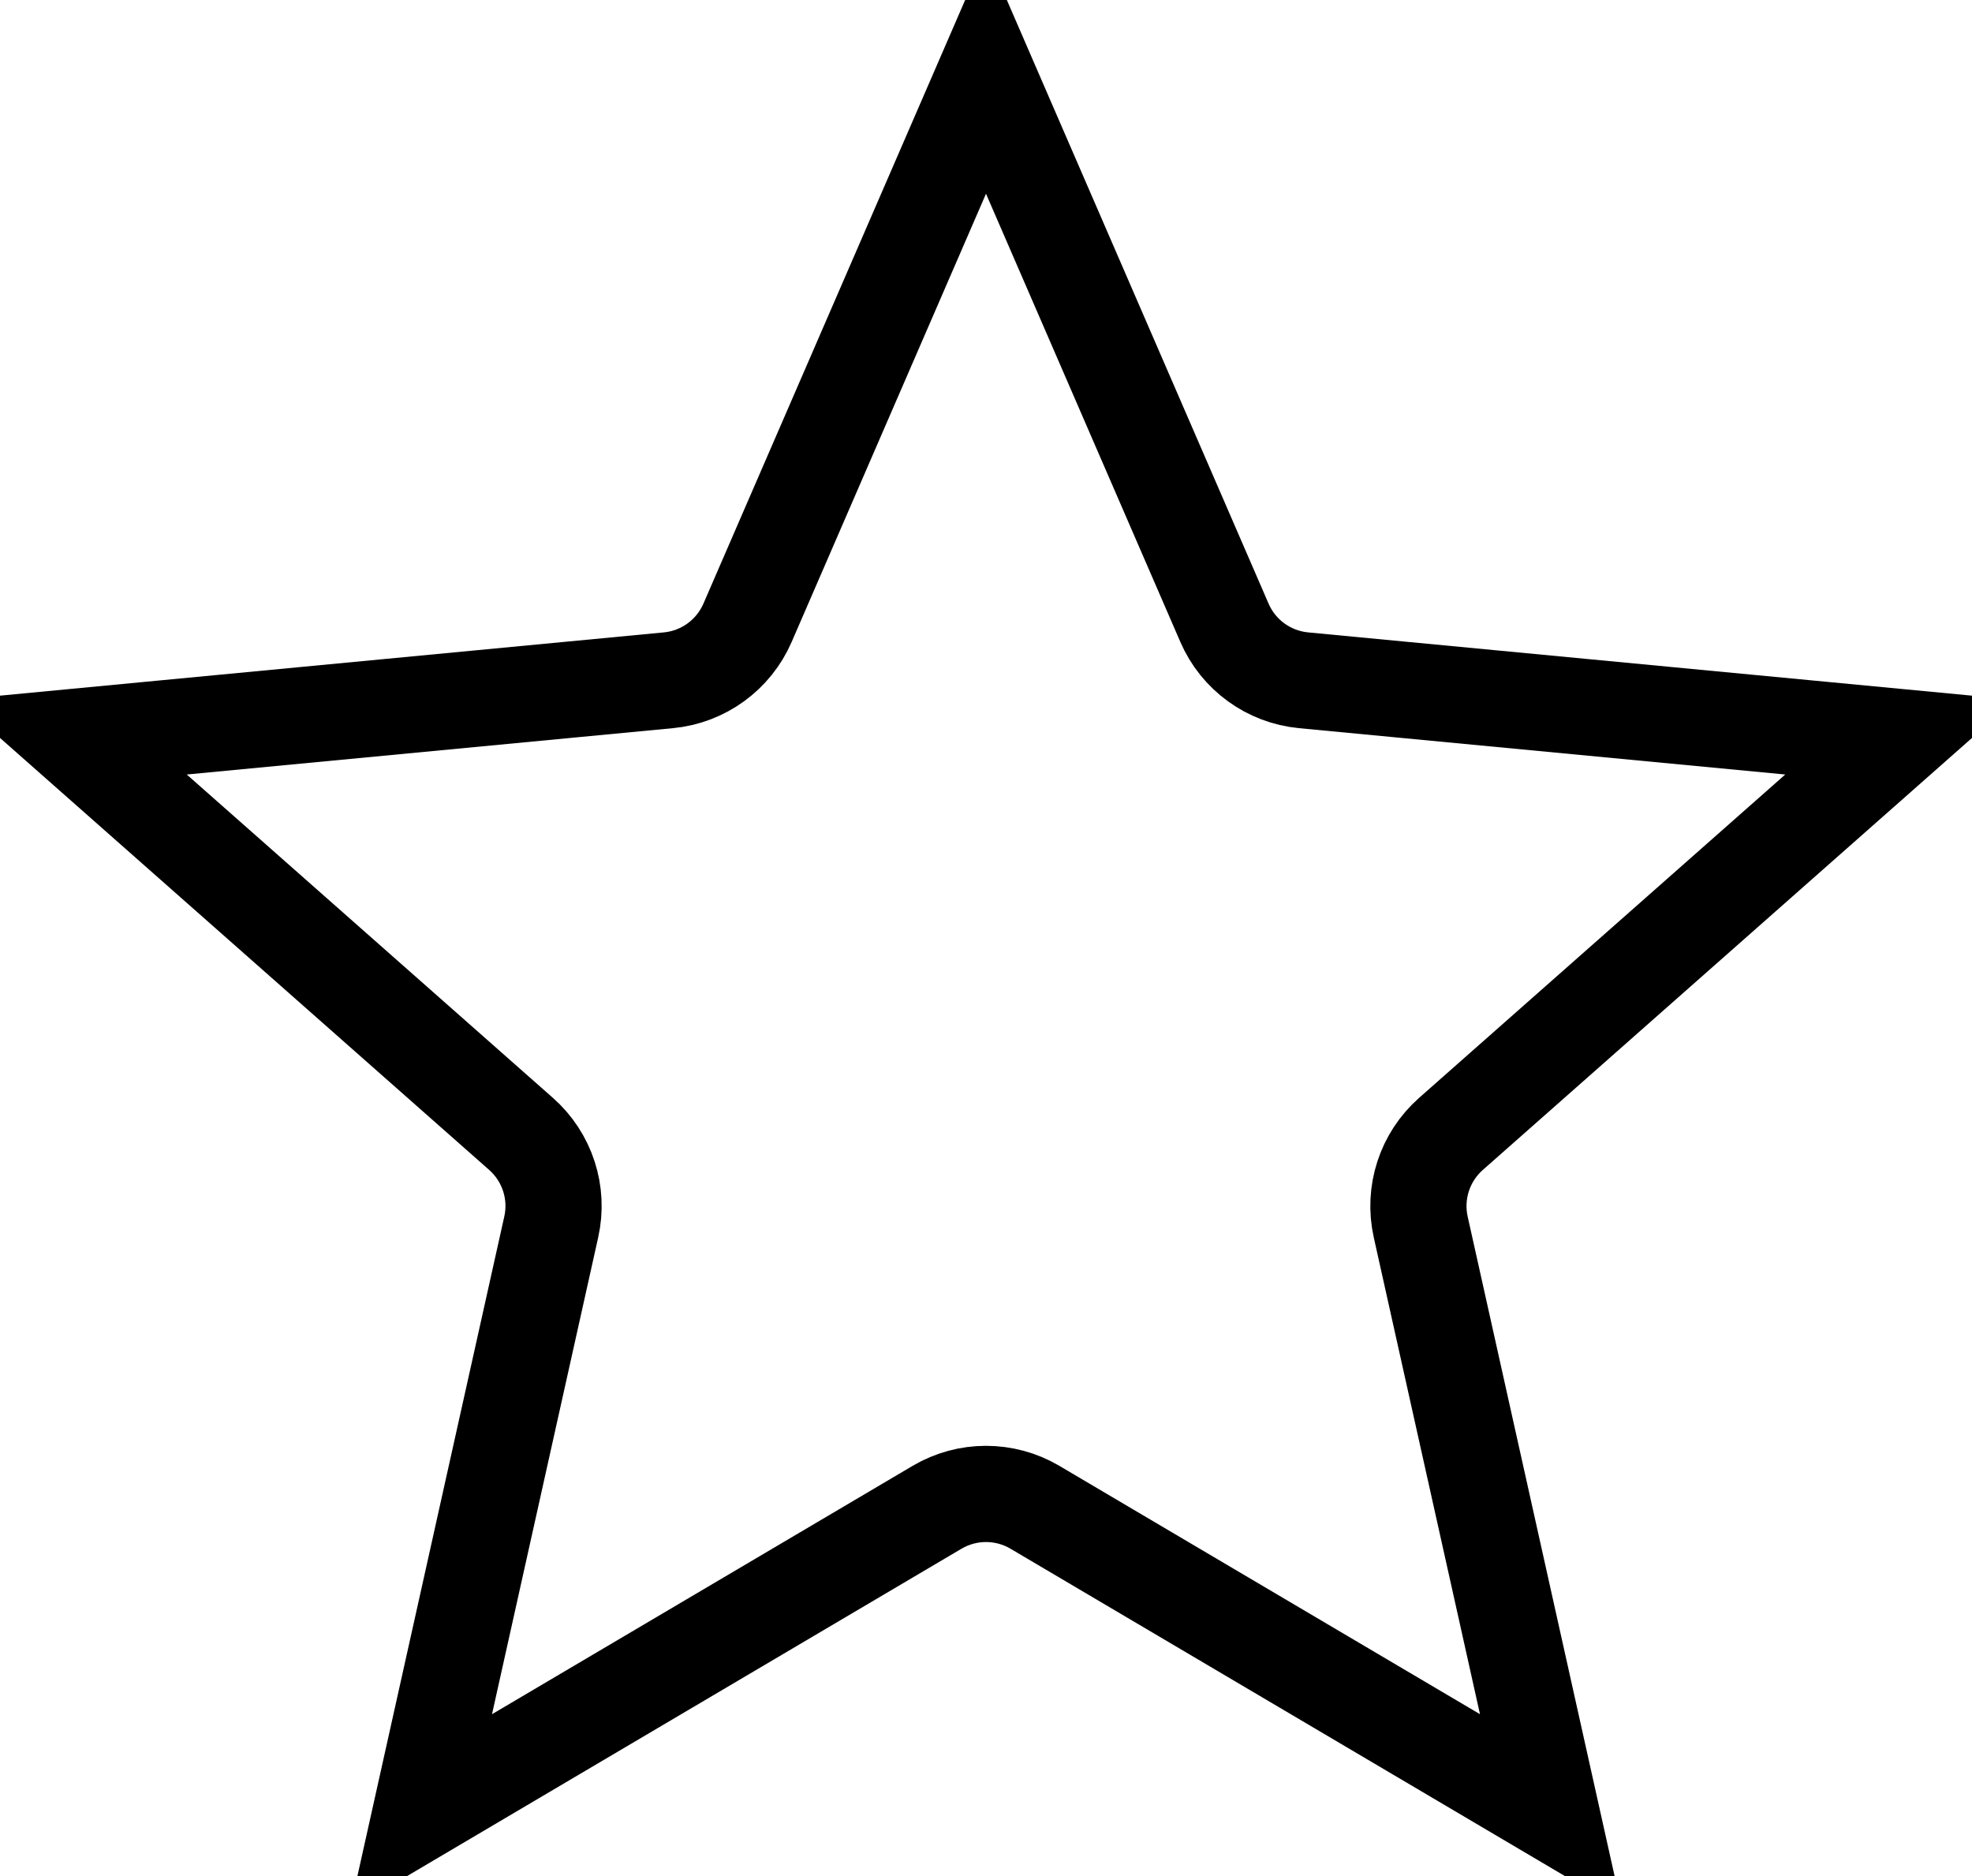 <svg width="41" height="39" viewBox="0 0 41 39" fill="none" xmlns="http://www.w3.org/2000/svg">
<path d="M20.5 1.514L25.458 12.947C25.747 13.615 26.378 14.073 27.103 14.142L39.508 15.324L30.167 23.572C29.621 24.054 29.38 24.795 29.538 25.506L32.248 37.669L21.517 31.334C20.89 30.964 20.11 30.964 19.483 31.334L8.752 37.669L11.461 25.506C11.62 24.795 11.379 24.054 10.833 23.572L1.492 15.324L13.897 14.142C14.622 14.073 15.252 13.615 15.542 12.947L20.5 1.514Z" stroke="black" stroke-width="2"/>
</svg>
